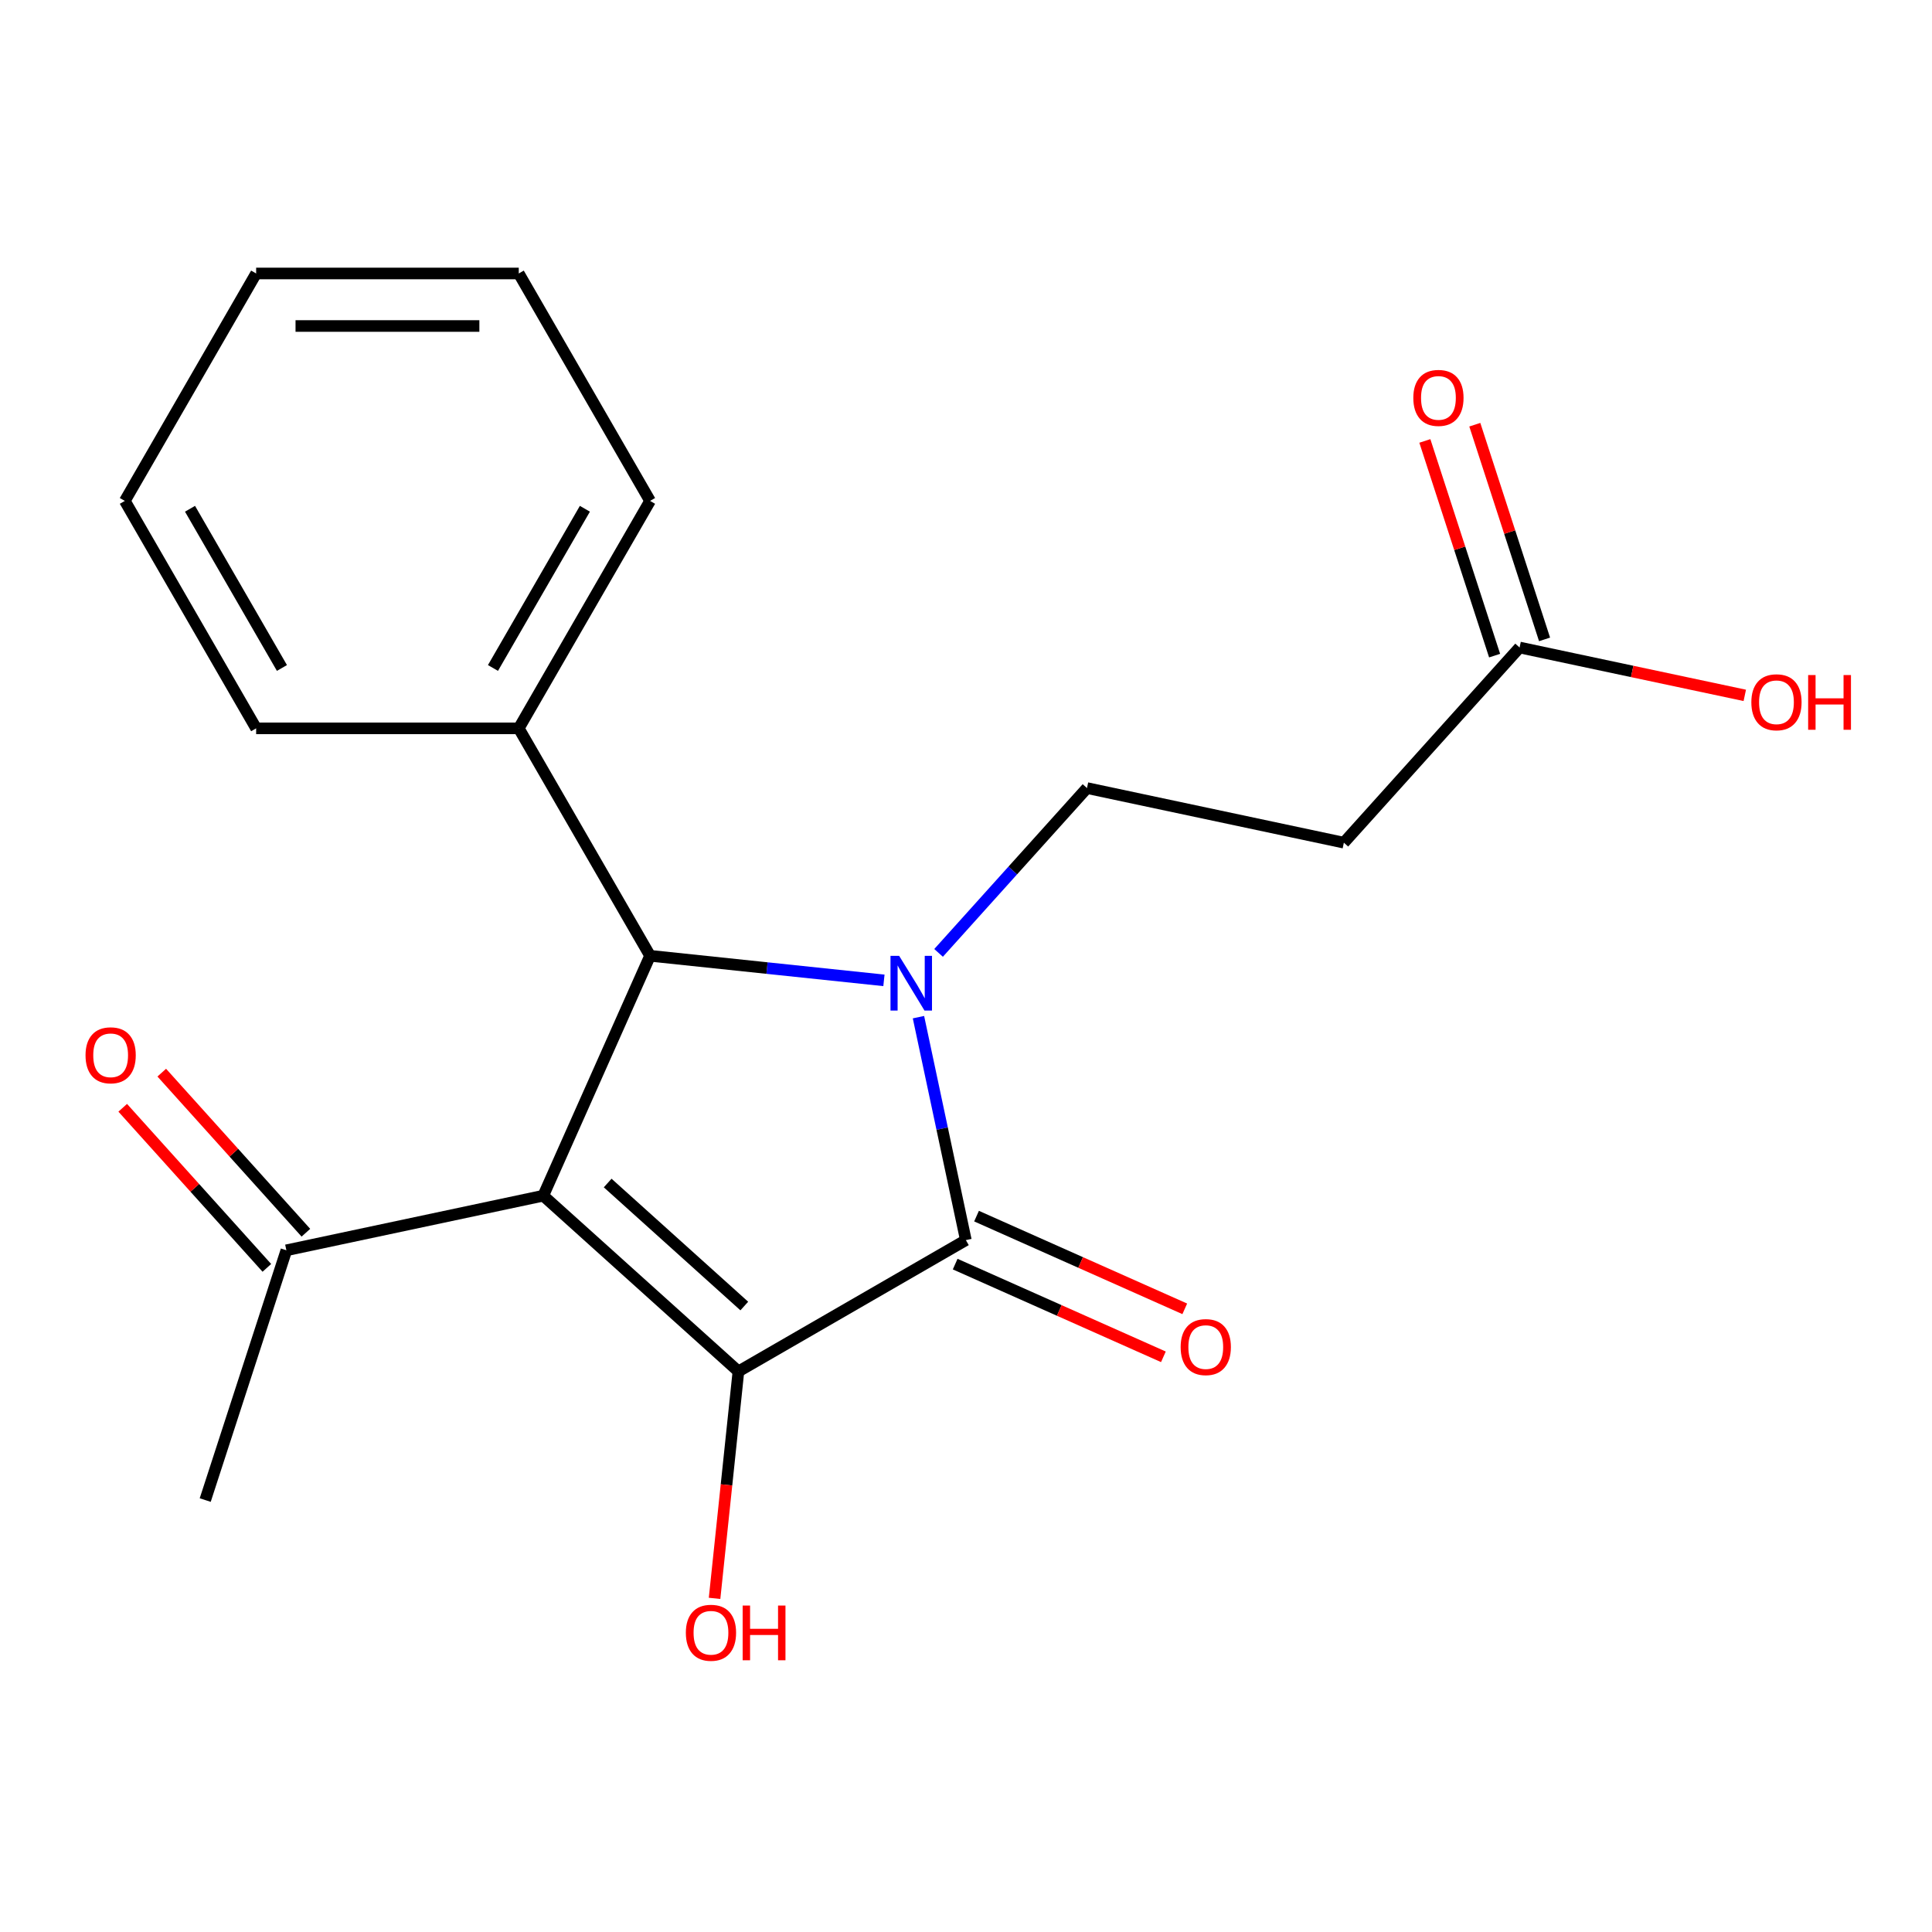 <?xml version='1.0' encoding='iso-8859-1'?>
<svg version='1.1' baseProfile='full'
              xmlns='http://www.w3.org/2000/svg'
                      xmlns:rdkit='http://www.rdkit.org/xml'
                      xmlns:xlink='http://www.w3.org/1999/xlink'
                  xml:space='preserve'
width='1000px' height='1000px' viewBox='0 0 1000 1000'>
<!-- END OF HEADER -->
<rect style='opacity:1.0;fill:#FFFFFF;stroke:none' width='1000' height='1000' x='0' y='0'> </rect>
<path class='bond-1' d='M 281.188,618.89 L 382.204,709.846' style='fill:none;fill-rule:evenodd;stroke:#000000;stroke-width:6px;stroke-linecap:butt;stroke-linejoin:miter;stroke-opacity:1' />
<path class='bond-1' d='M 314.531,612.33 L 385.243,675.999' style='fill:none;fill-rule:evenodd;stroke:#000000;stroke-width:6px;stroke-linecap:butt;stroke-linejoin:miter;stroke-opacity:1' />
<path class='bond-3' d='M 281.188,618.89 L 336.476,494.711' style='fill:none;fill-rule:evenodd;stroke:#000000;stroke-width:6px;stroke-linecap:butt;stroke-linejoin:miter;stroke-opacity:1' />
<path class='bond-5' d='M 281.188,618.89 L 148.227,647.152' style='fill:none;fill-rule:evenodd;stroke:#000000;stroke-width:6px;stroke-linecap:butt;stroke-linejoin:miter;stroke-opacity:1' />
<path class='bond-0' d='M 457.524,507.433 L 397,501.072' style='fill:none;fill-rule:evenodd;stroke:#0000FF;stroke-width:6px;stroke-linecap:butt;stroke-linejoin:miter;stroke-opacity:1' />
<path class='bond-0' d='M 397,501.072 L 336.476,494.711' style='fill:none;fill-rule:evenodd;stroke:#000000;stroke-width:6px;stroke-linecap:butt;stroke-linejoin:miter;stroke-opacity:1' />
<path class='bond-4' d='M 485.801,493.217 L 524.209,450.56' style='fill:none;fill-rule:evenodd;stroke:#0000FF;stroke-width:6px;stroke-linecap:butt;stroke-linejoin:miter;stroke-opacity:1' />
<path class='bond-4' d='M 524.209,450.56 L 562.618,407.903' style='fill:none;fill-rule:evenodd;stroke:#000000;stroke-width:6px;stroke-linecap:butt;stroke-linejoin:miter;stroke-opacity:1' />
<path class='bond-20' d='M 475.395,526.478 L 487.659,584.179' style='fill:none;fill-rule:evenodd;stroke:#0000FF;stroke-width:6px;stroke-linecap:butt;stroke-linejoin:miter;stroke-opacity:1' />
<path class='bond-20' d='M 487.659,584.179 L 499.924,641.88' style='fill:none;fill-rule:evenodd;stroke:#000000;stroke-width:6px;stroke-linecap:butt;stroke-linejoin:miter;stroke-opacity:1' />
<path class='bond-2' d='M 382.204,709.846 L 499.924,641.88' style='fill:none;fill-rule:evenodd;stroke:#000000;stroke-width:6px;stroke-linecap:butt;stroke-linejoin:miter;stroke-opacity:1' />
<path class='bond-10' d='M 382.204,709.846 L 376.031,768.58' style='fill:none;fill-rule:evenodd;stroke:#000000;stroke-width:6px;stroke-linecap:butt;stroke-linejoin:miter;stroke-opacity:1' />
<path class='bond-10' d='M 376.031,768.58 L 369.858,827.314' style='fill:none;fill-rule:evenodd;stroke:#FF0000;stroke-width:6px;stroke-linecap:butt;stroke-linejoin:miter;stroke-opacity:1' />
<path class='bond-8' d='M 494.395,654.298 L 548.286,678.292' style='fill:none;fill-rule:evenodd;stroke:#000000;stroke-width:6px;stroke-linecap:butt;stroke-linejoin:miter;stroke-opacity:1' />
<path class='bond-8' d='M 548.286,678.292 L 602.176,702.285' style='fill:none;fill-rule:evenodd;stroke:#FF0000;stroke-width:6px;stroke-linecap:butt;stroke-linejoin:miter;stroke-opacity:1' />
<path class='bond-8' d='M 505.453,629.462 L 559.343,653.456' style='fill:none;fill-rule:evenodd;stroke:#000000;stroke-width:6px;stroke-linecap:butt;stroke-linejoin:miter;stroke-opacity:1' />
<path class='bond-8' d='M 559.343,653.456 L 613.234,677.45' style='fill:none;fill-rule:evenodd;stroke:#FF0000;stroke-width:6px;stroke-linecap:butt;stroke-linejoin:miter;stroke-opacity:1' />
<path class='bond-9' d='M 336.476,494.711 L 268.51,376.991' style='fill:none;fill-rule:evenodd;stroke:#000000;stroke-width:6px;stroke-linecap:butt;stroke-linejoin:miter;stroke-opacity:1' />
<path class='bond-6' d='M 562.618,407.903 L 695.579,436.165' style='fill:none;fill-rule:evenodd;stroke:#000000;stroke-width:6px;stroke-linecap:butt;stroke-linejoin:miter;stroke-opacity:1' />
<path class='bond-11' d='M 158.329,638.056 L 121.026,596.627' style='fill:none;fill-rule:evenodd;stroke:#000000;stroke-width:6px;stroke-linecap:butt;stroke-linejoin:miter;stroke-opacity:1' />
<path class='bond-11' d='M 121.026,596.627 L 83.723,555.198' style='fill:none;fill-rule:evenodd;stroke:#FF0000;stroke-width:6px;stroke-linecap:butt;stroke-linejoin:miter;stroke-opacity:1' />
<path class='bond-11' d='M 138.125,656.247 L 100.822,614.818' style='fill:none;fill-rule:evenodd;stroke:#000000;stroke-width:6px;stroke-linecap:butt;stroke-linejoin:miter;stroke-opacity:1' />
<path class='bond-11' d='M 100.822,614.818 L 63.519,573.389' style='fill:none;fill-rule:evenodd;stroke:#FF0000;stroke-width:6px;stroke-linecap:butt;stroke-linejoin:miter;stroke-opacity:1' />
<path class='bond-14' d='M 148.227,647.152 L 106.222,776.43' style='fill:none;fill-rule:evenodd;stroke:#000000;stroke-width:6px;stroke-linecap:butt;stroke-linejoin:miter;stroke-opacity:1' />
<path class='bond-7' d='M 695.579,436.165 L 786.535,335.148' style='fill:none;fill-rule:evenodd;stroke:#000000;stroke-width:6px;stroke-linecap:butt;stroke-linejoin:miter;stroke-opacity:1' />
<path class='bond-12' d='M 799.463,330.948 L 781.41,275.388' style='fill:none;fill-rule:evenodd;stroke:#000000;stroke-width:6px;stroke-linecap:butt;stroke-linejoin:miter;stroke-opacity:1' />
<path class='bond-12' d='M 781.41,275.388 L 763.357,219.828' style='fill:none;fill-rule:evenodd;stroke:#FF0000;stroke-width:6px;stroke-linecap:butt;stroke-linejoin:miter;stroke-opacity:1' />
<path class='bond-12' d='M 773.607,339.349 L 755.554,283.789' style='fill:none;fill-rule:evenodd;stroke:#000000;stroke-width:6px;stroke-linecap:butt;stroke-linejoin:miter;stroke-opacity:1' />
<path class='bond-12' d='M 755.554,283.789 L 737.502,228.229' style='fill:none;fill-rule:evenodd;stroke:#FF0000;stroke-width:6px;stroke-linecap:butt;stroke-linejoin:miter;stroke-opacity:1' />
<path class='bond-13' d='M 786.535,335.148 L 844.816,347.536' style='fill:none;fill-rule:evenodd;stroke:#000000;stroke-width:6px;stroke-linecap:butt;stroke-linejoin:miter;stroke-opacity:1' />
<path class='bond-13' d='M 844.816,347.536 L 903.097,359.924' style='fill:none;fill-rule:evenodd;stroke:#FF0000;stroke-width:6px;stroke-linecap:butt;stroke-linejoin:miter;stroke-opacity:1' />
<path class='bond-15' d='M 268.51,376.991 L 336.476,259.271' style='fill:none;fill-rule:evenodd;stroke:#000000;stroke-width:6px;stroke-linecap:butt;stroke-linejoin:miter;stroke-opacity:1' />
<path class='bond-15' d='M 255.161,345.74 L 302.737,263.336' style='fill:none;fill-rule:evenodd;stroke:#000000;stroke-width:6px;stroke-linecap:butt;stroke-linejoin:miter;stroke-opacity:1' />
<path class='bond-16' d='M 268.51,376.991 L 132.579,376.991' style='fill:none;fill-rule:evenodd;stroke:#000000;stroke-width:6px;stroke-linecap:butt;stroke-linejoin:miter;stroke-opacity:1' />
<path class='bond-18' d='M 336.476,259.271 L 268.51,141.551' style='fill:none;fill-rule:evenodd;stroke:#000000;stroke-width:6px;stroke-linecap:butt;stroke-linejoin:miter;stroke-opacity:1' />
<path class='bond-17' d='M 132.579,376.991 L 64.614,259.271' style='fill:none;fill-rule:evenodd;stroke:#000000;stroke-width:6px;stroke-linecap:butt;stroke-linejoin:miter;stroke-opacity:1' />
<path class='bond-17' d='M 145.928,345.74 L 98.352,263.336' style='fill:none;fill-rule:evenodd;stroke:#000000;stroke-width:6px;stroke-linecap:butt;stroke-linejoin:miter;stroke-opacity:1' />
<path class='bond-19' d='M 64.614,259.271 L 132.579,141.551' style='fill:none;fill-rule:evenodd;stroke:#000000;stroke-width:6px;stroke-linecap:butt;stroke-linejoin:miter;stroke-opacity:1' />
<path class='bond-21' d='M 268.51,141.551 L 132.579,141.551' style='fill:none;fill-rule:evenodd;stroke:#000000;stroke-width:6px;stroke-linecap:butt;stroke-linejoin:miter;stroke-opacity:1' />
<path class='bond-21' d='M 248.121,168.737 L 152.969,168.737' style='fill:none;fill-rule:evenodd;stroke:#000000;stroke-width:6px;stroke-linecap:butt;stroke-linejoin:miter;stroke-opacity:1' />
<path  class='atom-1' d='M 465.402 494.759
L 474.682 509.759
Q 475.602 511.239, 477.082 513.919
Q 478.562 516.599, 478.642 516.759
L 478.642 494.759
L 482.402 494.759
L 482.402 523.079
L 478.522 523.079
L 468.562 506.679
Q 467.402 504.759, 466.162 502.559
Q 464.962 500.359, 464.602 499.679
L 464.602 523.079
L 460.922 523.079
L 460.922 494.759
L 465.402 494.759
' fill='#0000FF'/>
<path  class='atom-9' d='M 611.103 697.248
Q 611.103 690.448, 614.463 686.648
Q 617.823 682.848, 624.103 682.848
Q 630.383 682.848, 633.743 686.648
Q 637.103 690.448, 637.103 697.248
Q 637.103 704.128, 633.703 708.048
Q 630.303 711.928, 624.103 711.928
Q 617.863 711.928, 614.463 708.048
Q 611.103 704.168, 611.103 697.248
M 624.103 708.728
Q 628.423 708.728, 630.743 705.848
Q 633.103 702.928, 633.103 697.248
Q 633.103 691.688, 630.743 688.888
Q 628.423 686.048, 624.103 686.048
Q 619.783 686.048, 617.423 688.848
Q 615.103 691.648, 615.103 697.248
Q 615.103 702.968, 617.423 705.848
Q 619.783 708.728, 624.103 708.728
' fill='#FF0000'/>
<path  class='atom-11' d='M 354.996 845.112
Q 354.996 838.312, 358.356 834.512
Q 361.716 830.712, 367.996 830.712
Q 374.276 830.712, 377.636 834.512
Q 380.996 838.312, 380.996 845.112
Q 380.996 851.992, 377.596 855.912
Q 374.196 859.792, 367.996 859.792
Q 361.756 859.792, 358.356 855.912
Q 354.996 852.032, 354.996 845.112
M 367.996 856.592
Q 372.316 856.592, 374.636 853.712
Q 376.996 850.792, 376.996 845.112
Q 376.996 839.552, 374.636 836.752
Q 372.316 833.912, 367.996 833.912
Q 363.676 833.912, 361.316 836.712
Q 358.996 839.512, 358.996 845.112
Q 358.996 850.832, 361.316 853.712
Q 363.676 856.592, 367.996 856.592
' fill='#FF0000'/>
<path  class='atom-11' d='M 384.396 831.032
L 388.236 831.032
L 388.236 843.072
L 402.716 843.072
L 402.716 831.032
L 406.556 831.032
L 406.556 859.352
L 402.716 859.352
L 402.716 846.272
L 388.236 846.272
L 388.236 859.352
L 384.396 859.352
L 384.396 831.032
' fill='#FF0000'/>
<path  class='atom-12' d='M 44.271 546.215
Q 44.271 539.415, 47.631 535.615
Q 50.991 531.815, 57.271 531.815
Q 63.551 531.815, 66.911 535.615
Q 70.271 539.415, 70.271 546.215
Q 70.271 553.095, 66.871 557.015
Q 63.471 560.895, 57.271 560.895
Q 51.031 560.895, 47.631 557.015
Q 44.271 553.135, 44.271 546.215
M 57.271 557.695
Q 61.591 557.695, 63.911 554.815
Q 66.271 551.895, 66.271 546.215
Q 66.271 540.655, 63.911 537.855
Q 61.591 535.015, 57.271 535.015
Q 52.951 535.015, 50.591 537.815
Q 48.271 540.615, 48.271 546.215
Q 48.271 551.935, 50.591 554.815
Q 52.951 557.695, 57.271 557.695
' fill='#FF0000'/>
<path  class='atom-13' d='M 731.53 205.95
Q 731.53 199.15, 734.89 195.35
Q 738.25 191.55, 744.53 191.55
Q 750.81 191.55, 754.17 195.35
Q 757.53 199.15, 757.53 205.95
Q 757.53 212.83, 754.13 216.75
Q 750.73 220.63, 744.53 220.63
Q 738.29 220.63, 734.89 216.75
Q 731.53 212.87, 731.53 205.95
M 744.53 217.43
Q 748.85 217.43, 751.17 214.55
Q 753.53 211.63, 753.53 205.95
Q 753.53 200.39, 751.17 197.59
Q 748.85 194.75, 744.53 194.75
Q 740.21 194.75, 737.85 197.55
Q 735.53 200.35, 735.53 205.95
Q 735.53 211.67, 737.85 214.55
Q 740.21 217.43, 744.53 217.43
' fill='#FF0000'/>
<path  class='atom-14' d='M 906.495 363.49
Q 906.495 356.69, 909.855 352.89
Q 913.215 349.09, 919.495 349.09
Q 925.775 349.09, 929.135 352.89
Q 932.495 356.69, 932.495 363.49
Q 932.495 370.37, 929.095 374.29
Q 925.695 378.17, 919.495 378.17
Q 913.255 378.17, 909.855 374.29
Q 906.495 370.41, 906.495 363.49
M 919.495 374.97
Q 923.815 374.97, 926.135 372.09
Q 928.495 369.17, 928.495 363.49
Q 928.495 357.93, 926.135 355.13
Q 923.815 352.29, 919.495 352.29
Q 915.175 352.29, 912.815 355.09
Q 910.495 357.89, 910.495 363.49
Q 910.495 369.21, 912.815 372.09
Q 915.175 374.97, 919.495 374.97
' fill='#FF0000'/>
<path  class='atom-14' d='M 935.895 349.41
L 939.735 349.41
L 939.735 361.45
L 954.215 361.45
L 954.215 349.41
L 958.055 349.41
L 958.055 377.73
L 954.215 377.73
L 954.215 364.65
L 939.735 364.65
L 939.735 377.73
L 935.895 377.73
L 935.895 349.41
' fill='#FF0000'/>
</svg>
